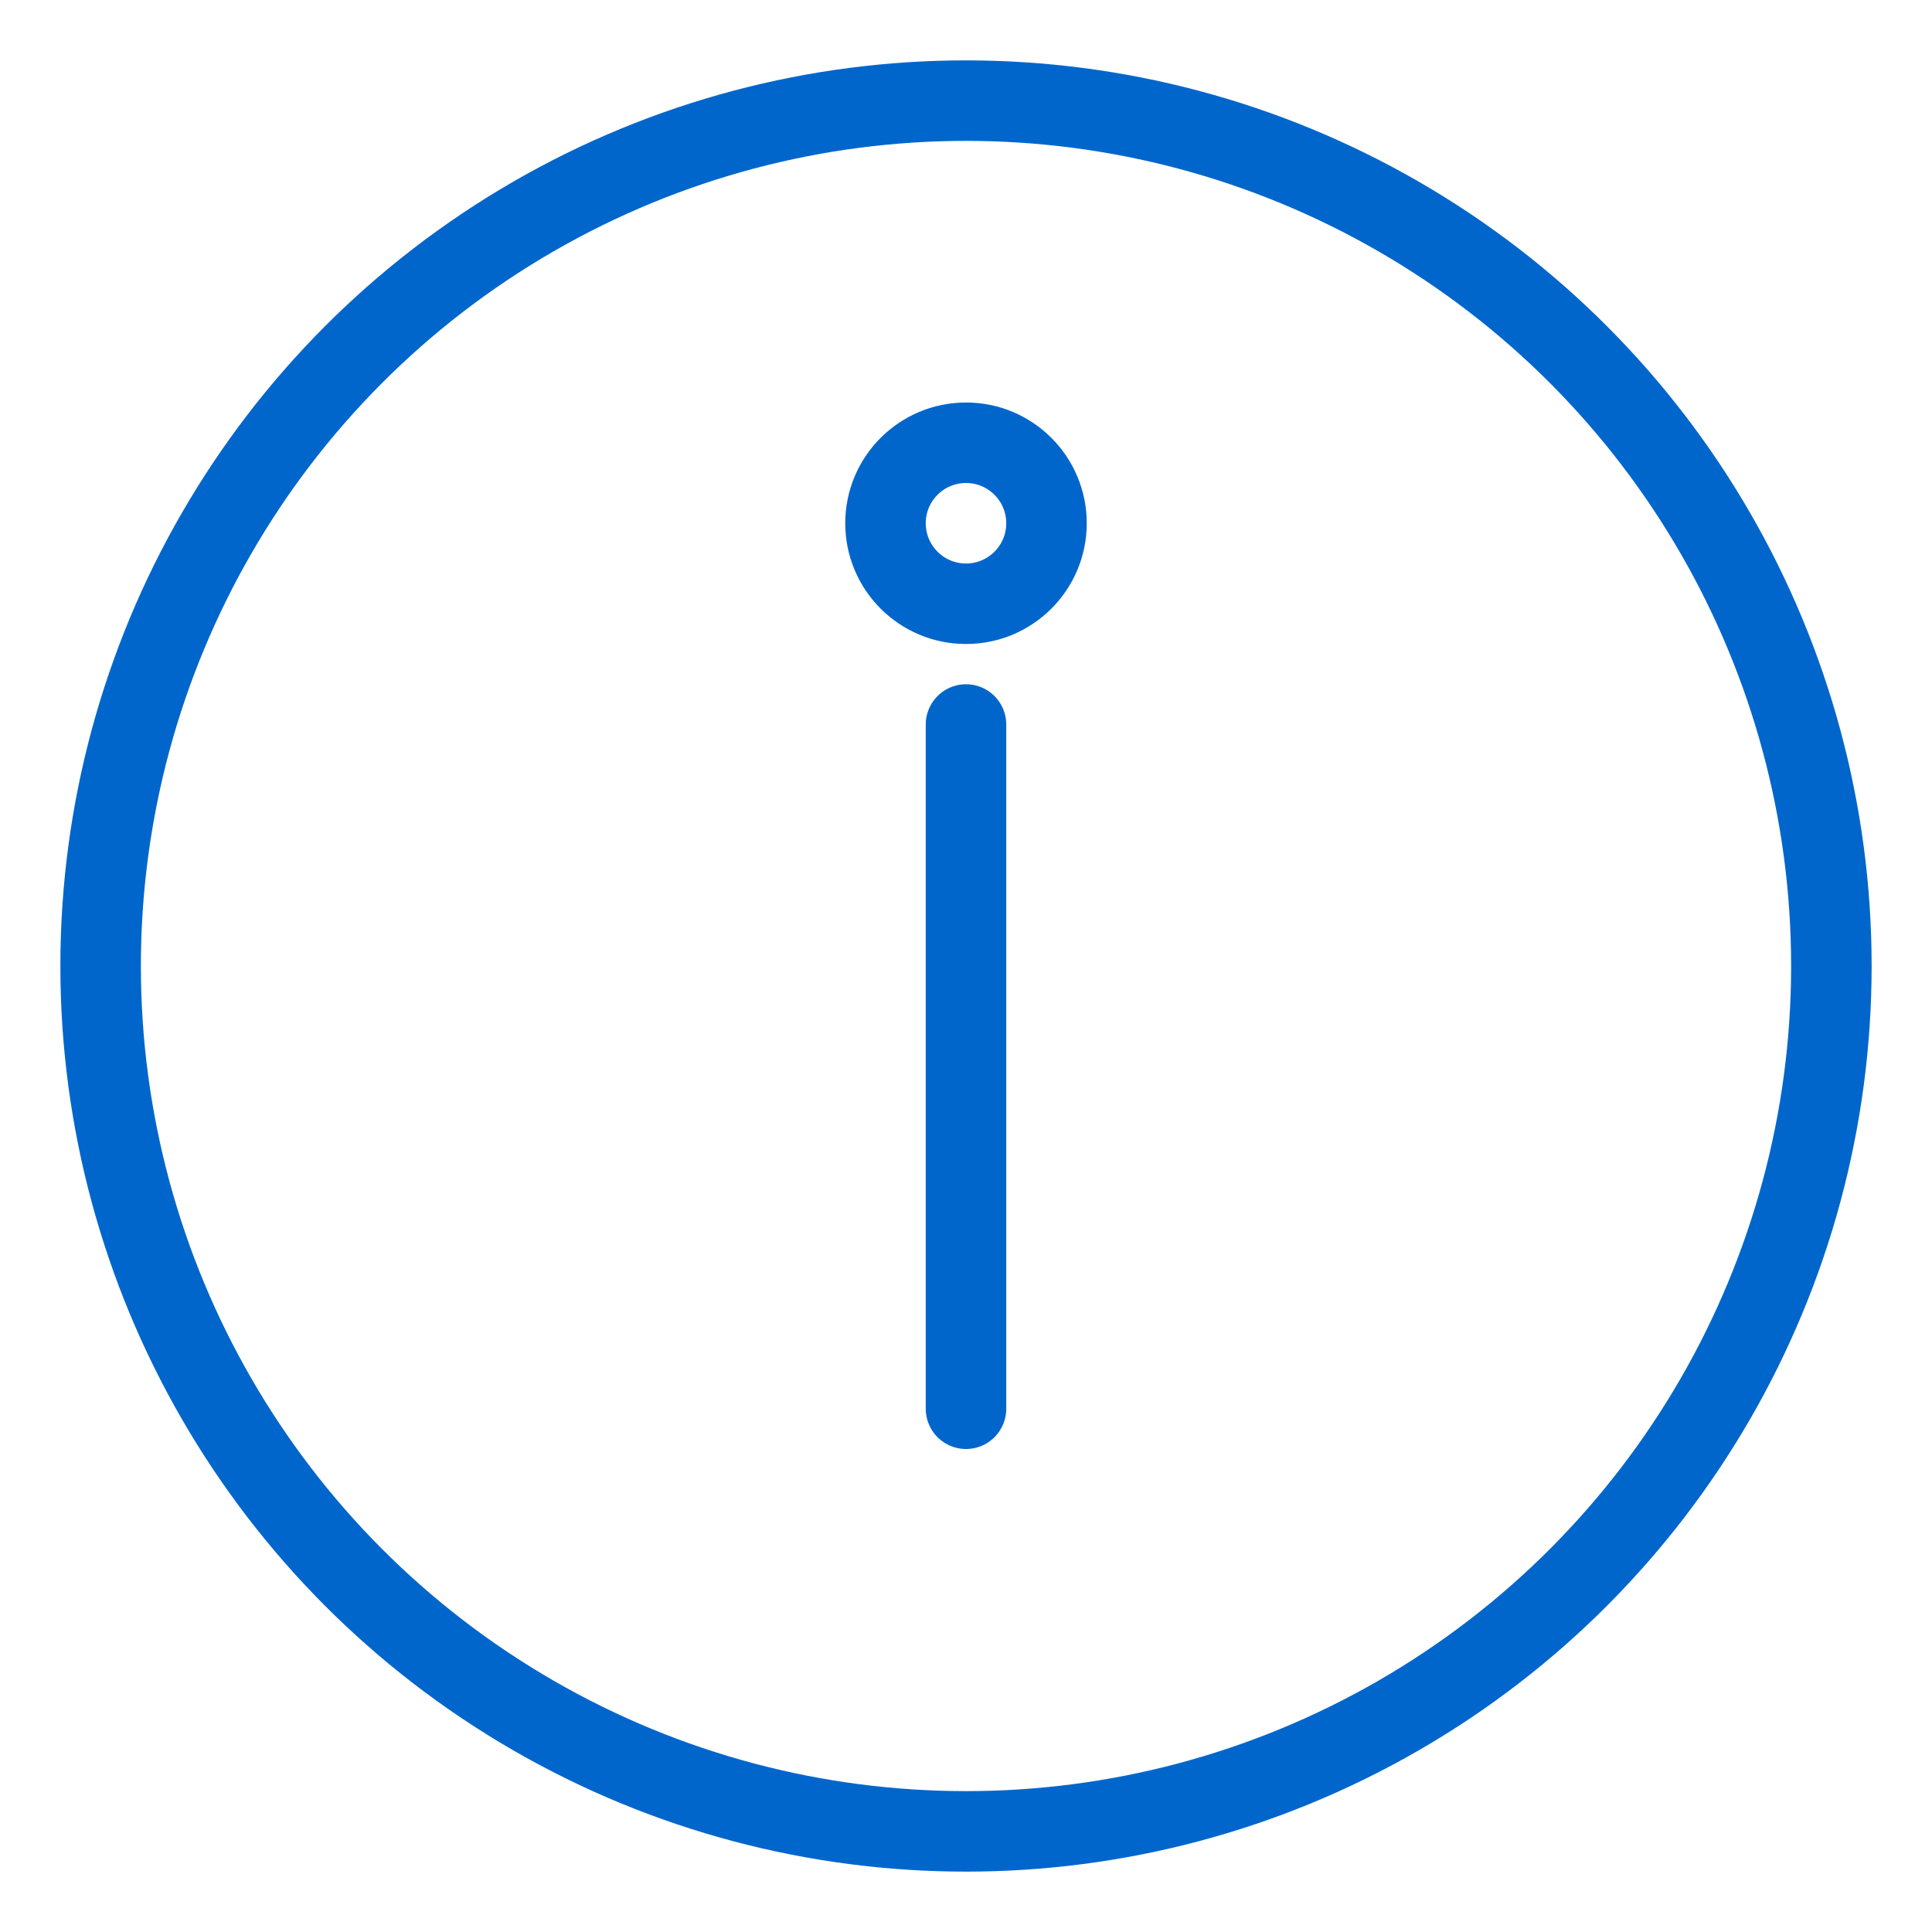 <?xml version="1.0" encoding="UTF-8"?>
<svg width="48px" height="48px" viewBox="0 0 48 48" xmlns="http://www.w3.org/2000/svg">
<defs>
<style>.c{fill:none;stroke:#0066cc;stroke-linecap:round;stroke-linejoin:round;stroke-width:2;}</style>
</defs>
<g id="circle">
<circle class="c" cx="24" cy="24" r="21.5"/>
</g>
<g id="i-letter">
<circle class="c" cx="24" cy="13" r="2"/>
<line class="c" x1="24" y1="18" x2="24" y2="35"/>
</g>
</svg>
